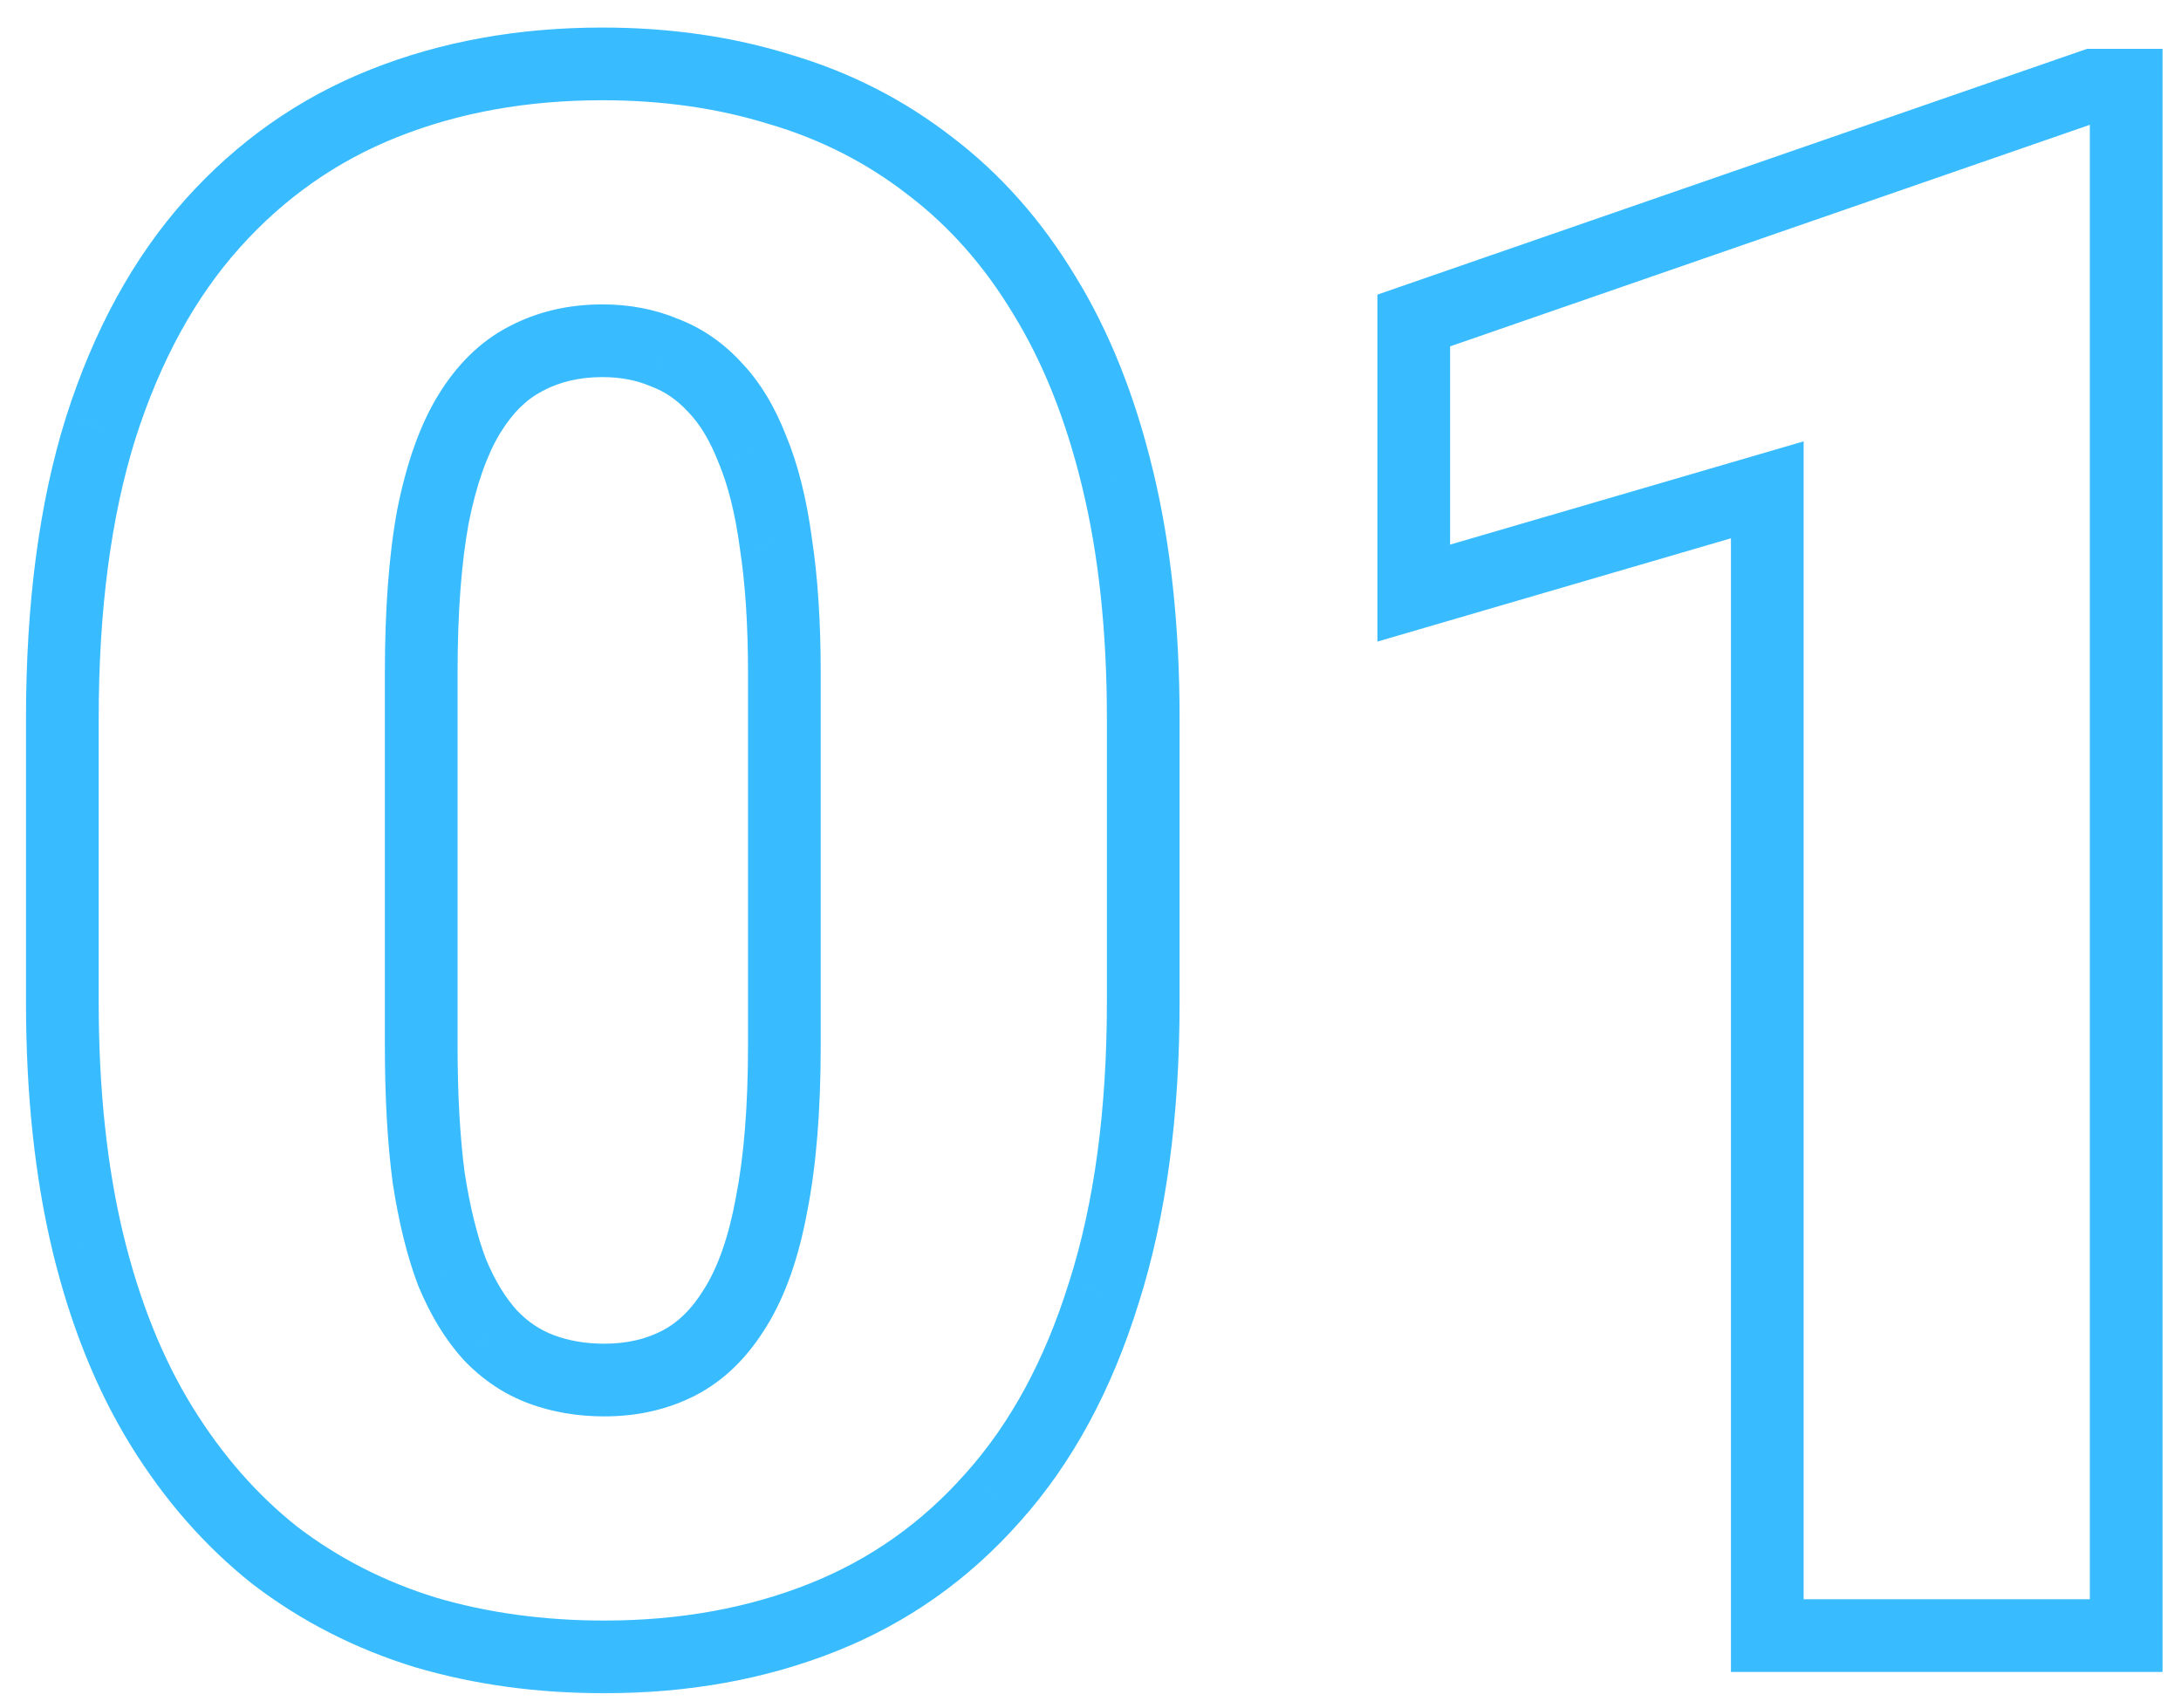 <svg width="60" height="47" viewBox="0 0 60 47" fill="none" xmlns="http://www.w3.org/2000/svg">
<mask id="path-1-outside-1_107_4409" maskUnits="userSpaceOnUse" x="0" y="0" width="60" height="47" fill="black">
<rect fill="white" width="60" height="47"/>
<path d="M31.451 19.775V27.568C31.451 30.635 31.09 33.301 30.367 35.566C29.664 37.832 28.648 39.707 27.32 41.191C26.012 42.676 24.449 43.779 22.633 44.502C20.816 45.225 18.814 45.586 16.627 45.586C14.869 45.586 13.229 45.361 11.705 44.912C10.182 44.443 8.805 43.74 7.574 42.803C6.363 41.846 5.318 40.654 4.439 39.228C3.561 37.803 2.887 36.123 2.418 34.19C1.949 32.236 1.715 30.029 1.715 27.568V19.775C1.715 16.689 2.066 14.023 2.77 11.777C3.492 9.512 4.518 7.637 5.846 6.152C7.174 4.668 8.746 3.564 10.562 2.842C12.379 2.119 14.381 1.758 16.568 1.758C18.326 1.758 19.957 1.992 21.461 2.461C22.984 2.91 24.361 3.613 25.592 4.57C26.822 5.508 27.867 6.689 28.727 8.115C29.605 9.541 30.279 11.23 30.748 13.184C31.217 15.117 31.451 17.314 31.451 19.775ZM21.578 28.77V18.516C21.578 17.148 21.5 15.957 21.344 14.941C21.207 13.926 20.992 13.066 20.699 12.363C20.426 11.66 20.084 11.094 19.674 10.664C19.264 10.215 18.795 9.893 18.268 9.697C17.76 9.482 17.193 9.375 16.568 9.375C15.787 9.375 15.084 9.541 14.459 9.873C13.854 10.185 13.336 10.693 12.906 11.396C12.477 12.1 12.145 13.037 11.91 14.209C11.695 15.381 11.588 16.816 11.588 18.516V28.77C11.588 30.156 11.656 31.367 11.793 32.402C11.949 33.418 12.164 34.287 12.438 35.01C12.73 35.713 13.082 36.289 13.492 36.738C13.902 37.168 14.371 37.48 14.898 37.676C15.426 37.871 16.002 37.969 16.627 37.969C17.389 37.969 18.072 37.812 18.678 37.5C19.283 37.188 19.801 36.68 20.23 35.977C20.68 35.254 21.012 34.307 21.227 33.135C21.461 31.943 21.578 30.488 21.578 28.77ZM58.492 2.344V45H48.619V13.477L38.893 16.318V8.818L57.584 2.344H58.492Z"/>
</mask>
<path d="M30.367 35.566L29.414 35.263L29.412 35.27L30.367 35.566ZM27.32 41.191L26.575 40.525L26.57 40.53L27.32 41.191ZM11.705 44.912L11.411 45.868L11.422 45.871L11.705 44.912ZM7.574 42.803L6.954 43.587L6.961 43.593L6.968 43.598L7.574 42.803ZM2.418 34.19L1.446 34.423L1.446 34.425L2.418 34.19ZM2.77 11.777L1.817 11.473L1.815 11.479L2.77 11.777ZM21.461 2.461L21.163 3.416L21.171 3.418L21.178 3.42L21.461 2.461ZM25.592 4.57L24.978 5.36L24.986 5.366L25.592 4.57ZM28.727 8.115L27.87 8.631L27.875 8.64L28.727 8.115ZM30.748 13.184L29.776 13.417L29.776 13.419L30.748 13.184ZM21.344 14.941L20.353 15.075L20.354 15.084L20.355 15.094L21.344 14.941ZM20.699 12.363L19.767 12.726L19.771 12.737L19.776 12.748L20.699 12.363ZM19.674 10.664L18.935 11.338L18.943 11.347L18.951 11.354L19.674 10.664ZM18.268 9.697L17.878 10.618L17.899 10.627L17.92 10.635L18.268 9.697ZM14.459 9.873L14.918 10.762L14.928 10.756L14.459 9.873ZM11.91 14.209L10.93 14.013L10.928 14.021L10.927 14.029L11.91 14.209ZM11.793 32.402L10.802 32.533L10.803 32.544L10.805 32.554L11.793 32.402ZM12.438 35.01L11.502 35.364L11.508 35.379L11.514 35.394L12.438 35.01ZM13.492 36.738L12.754 37.413L12.761 37.421L12.769 37.429L13.492 36.738ZM14.898 37.676L14.551 38.614L14.898 37.676ZM18.678 37.5L19.136 38.389L18.678 37.5ZM20.23 35.977L19.381 35.449L19.377 35.455L20.23 35.977ZM21.227 33.135L20.245 32.942L20.243 32.954L21.227 33.135ZM30.451 19.775V27.568H32.451V19.775H30.451ZM30.451 27.568C30.451 30.56 30.098 33.119 29.415 35.263L31.32 35.87C32.081 33.483 32.451 30.71 32.451 27.568H30.451ZM29.412 35.27C28.744 37.424 27.791 39.166 26.575 40.525L28.066 41.858C29.506 40.248 30.585 38.24 31.322 35.863L29.412 35.27ZM26.57 40.53C25.364 41.898 23.932 42.909 22.263 43.573L23.003 45.431C24.967 44.65 26.659 43.453 28.07 41.853L26.57 40.53ZM22.263 43.573C20.578 44.243 18.703 44.586 16.627 44.586V46.586C18.926 46.586 21.055 46.206 23.003 45.431L22.263 43.573ZM16.627 44.586C14.955 44.586 13.41 44.372 11.988 43.953L11.422 45.871C13.047 46.35 14.784 46.586 16.627 46.586V44.586ZM11.999 43.956C10.585 43.521 9.314 42.871 8.18 42.007L6.968 43.598C8.295 44.609 9.778 45.366 11.411 45.868L11.999 43.956ZM8.194 42.018C7.082 41.139 6.114 40.039 5.291 38.704L3.588 39.753C4.523 41.27 5.644 42.552 6.954 43.587L8.194 42.018ZM5.291 38.704C4.476 37.382 3.838 35.804 3.39 33.954L1.446 34.425C1.935 36.442 2.645 38.223 3.588 39.753L5.291 38.704ZM3.39 33.956C2.944 32.094 2.715 29.968 2.715 27.568H0.715C0.715 30.091 0.955 32.378 1.446 34.423L3.39 33.956ZM2.715 27.568V19.775H0.715V27.568H2.715ZM2.715 19.775C2.715 16.761 3.059 14.201 3.724 12.076L1.815 11.479C1.074 13.846 0.715 16.618 0.715 19.775H2.715ZM3.722 12.081C4.41 9.924 5.373 8.18 6.591 6.819L5.1 5.486C3.662 7.093 2.574 9.099 1.817 11.473L3.722 12.081ZM6.591 6.819C7.818 5.448 9.262 4.435 10.932 3.771L10.193 1.913C8.23 2.694 6.53 3.888 5.1 5.486L6.591 6.819ZM10.932 3.771C12.618 3.1 14.492 2.758 16.568 2.758V0.758C14.269 0.758 12.14 1.138 10.193 1.913L10.932 3.771ZM16.568 2.758C18.237 2.758 19.766 2.98 21.163 3.416L21.759 1.506C20.148 1.004 18.416 0.758 16.568 0.758V2.758ZM21.178 3.42C22.584 3.835 23.848 4.481 24.978 5.36L26.206 3.781C24.875 2.746 23.385 1.986 21.744 1.502L21.178 3.42ZM24.986 5.366C26.108 6.221 27.071 7.305 27.87 8.631L29.583 7.599C28.663 6.073 27.536 4.794 26.198 3.775L24.986 5.366ZM27.875 8.64C28.689 9.96 29.327 11.547 29.776 13.417L31.72 12.95C31.232 10.914 30.522 9.122 29.578 7.59L27.875 8.64ZM29.776 13.419C30.223 15.26 30.451 17.376 30.451 19.775H32.451C32.451 17.253 32.211 14.974 31.72 12.948L29.776 13.419ZM22.578 28.77V18.516H20.578V28.77H22.578ZM22.578 18.516C22.578 17.113 22.498 15.869 22.332 14.789L20.355 15.094C20.502 16.046 20.578 17.184 20.578 18.516H22.578ZM22.335 14.808C22.19 13.734 21.958 12.784 21.622 11.979L19.776 12.748C20.026 13.348 20.224 14.118 20.353 15.075L22.335 14.808ZM21.631 12.001C21.323 11.207 20.919 10.52 20.397 9.974L18.951 11.354C19.25 11.668 19.529 12.113 19.767 12.726L21.631 12.001ZM20.412 9.99C19.904 9.433 19.304 9.015 18.615 8.76L17.92 10.635C18.286 10.771 18.624 10.997 18.935 11.338L20.412 9.99ZM18.657 8.776C18.011 8.503 17.309 8.375 16.568 8.375V10.375C17.077 10.375 17.509 10.462 17.878 10.618L18.657 8.776ZM16.568 8.375C15.641 8.375 14.774 8.573 13.99 8.99L14.928 10.756C15.394 10.509 15.933 10.375 16.568 10.375V8.375ZM14 8.984C13.201 9.397 12.558 10.049 12.053 10.875L13.759 11.918C14.114 11.338 14.506 10.974 14.918 10.762L14 8.984ZM12.053 10.875C11.541 11.713 11.178 12.773 10.93 14.013L12.891 14.405C13.111 13.301 13.412 12.487 13.759 11.918L12.053 10.875ZM10.927 14.029C10.697 15.279 10.588 16.779 10.588 18.516H12.588C12.588 16.854 12.693 15.482 12.894 14.389L10.927 14.029ZM10.588 18.516V28.77H12.588V18.516H10.588ZM10.588 28.77C10.588 30.187 10.658 31.443 10.802 32.533L12.784 32.271C12.655 31.291 12.588 30.126 12.588 28.77H10.588ZM10.805 32.554C10.968 33.618 11.197 34.558 11.502 35.364L13.373 34.656C13.131 34.016 12.93 33.218 12.781 32.25L10.805 32.554ZM11.514 35.394C11.841 36.178 12.249 36.86 12.754 37.413L14.231 36.064C13.915 35.718 13.62 35.248 13.361 34.625L11.514 35.394ZM12.769 37.429C13.278 37.962 13.873 38.362 14.551 38.614L15.246 36.738C14.869 36.599 14.527 36.374 14.216 36.048L12.769 37.429ZM14.551 38.614C15.201 38.854 15.897 38.969 16.627 38.969V36.969C16.107 36.969 15.65 36.888 15.246 36.738L14.551 38.614ZM16.627 38.969C17.529 38.969 18.373 38.783 19.136 38.389L18.219 36.611C17.771 36.842 17.248 36.969 16.627 36.969V38.969ZM19.136 38.389C19.936 37.976 20.579 37.325 21.084 36.498L19.377 35.455C19.023 36.035 18.631 36.399 18.219 36.611L19.136 38.389ZM21.08 36.505C21.616 35.642 21.981 34.565 22.21 33.315L20.243 32.954C20.042 34.049 19.744 34.866 19.381 35.449L21.08 36.505ZM22.208 33.328C22.459 32.053 22.578 30.529 22.578 28.77H20.578C20.578 30.448 20.463 31.834 20.245 32.942L22.208 33.328ZM58.492 2.344H59.492V1.344H58.492V2.344ZM58.492 45V46H59.492V45H58.492ZM48.619 45H47.619V46H48.619V45ZM48.619 13.477H49.619V12.143L48.339 12.517L48.619 13.477ZM38.893 16.318H37.893V17.652L39.173 17.278L38.893 16.318ZM38.893 8.818L38.565 7.873L37.893 8.106V8.818H38.893ZM57.584 2.344V1.344H57.416L57.257 1.399L57.584 2.344ZM57.492 2.344V45H59.492V2.344H57.492ZM58.492 44H48.619V46H58.492V44ZM49.619 45V13.477H47.619V45H49.619ZM48.339 12.517L38.612 15.358L39.173 17.278L48.9 14.436L48.339 12.517ZM39.893 16.318V8.818H37.893V16.318H39.893ZM39.22 9.763L57.911 3.289L57.257 1.399L38.565 7.873L39.22 9.763ZM57.584 3.344H58.492V1.344H57.584V3.344Z" fill="#38BCFF" mask="url(#path-1-outside-1_107_4409)"/>
</svg>
